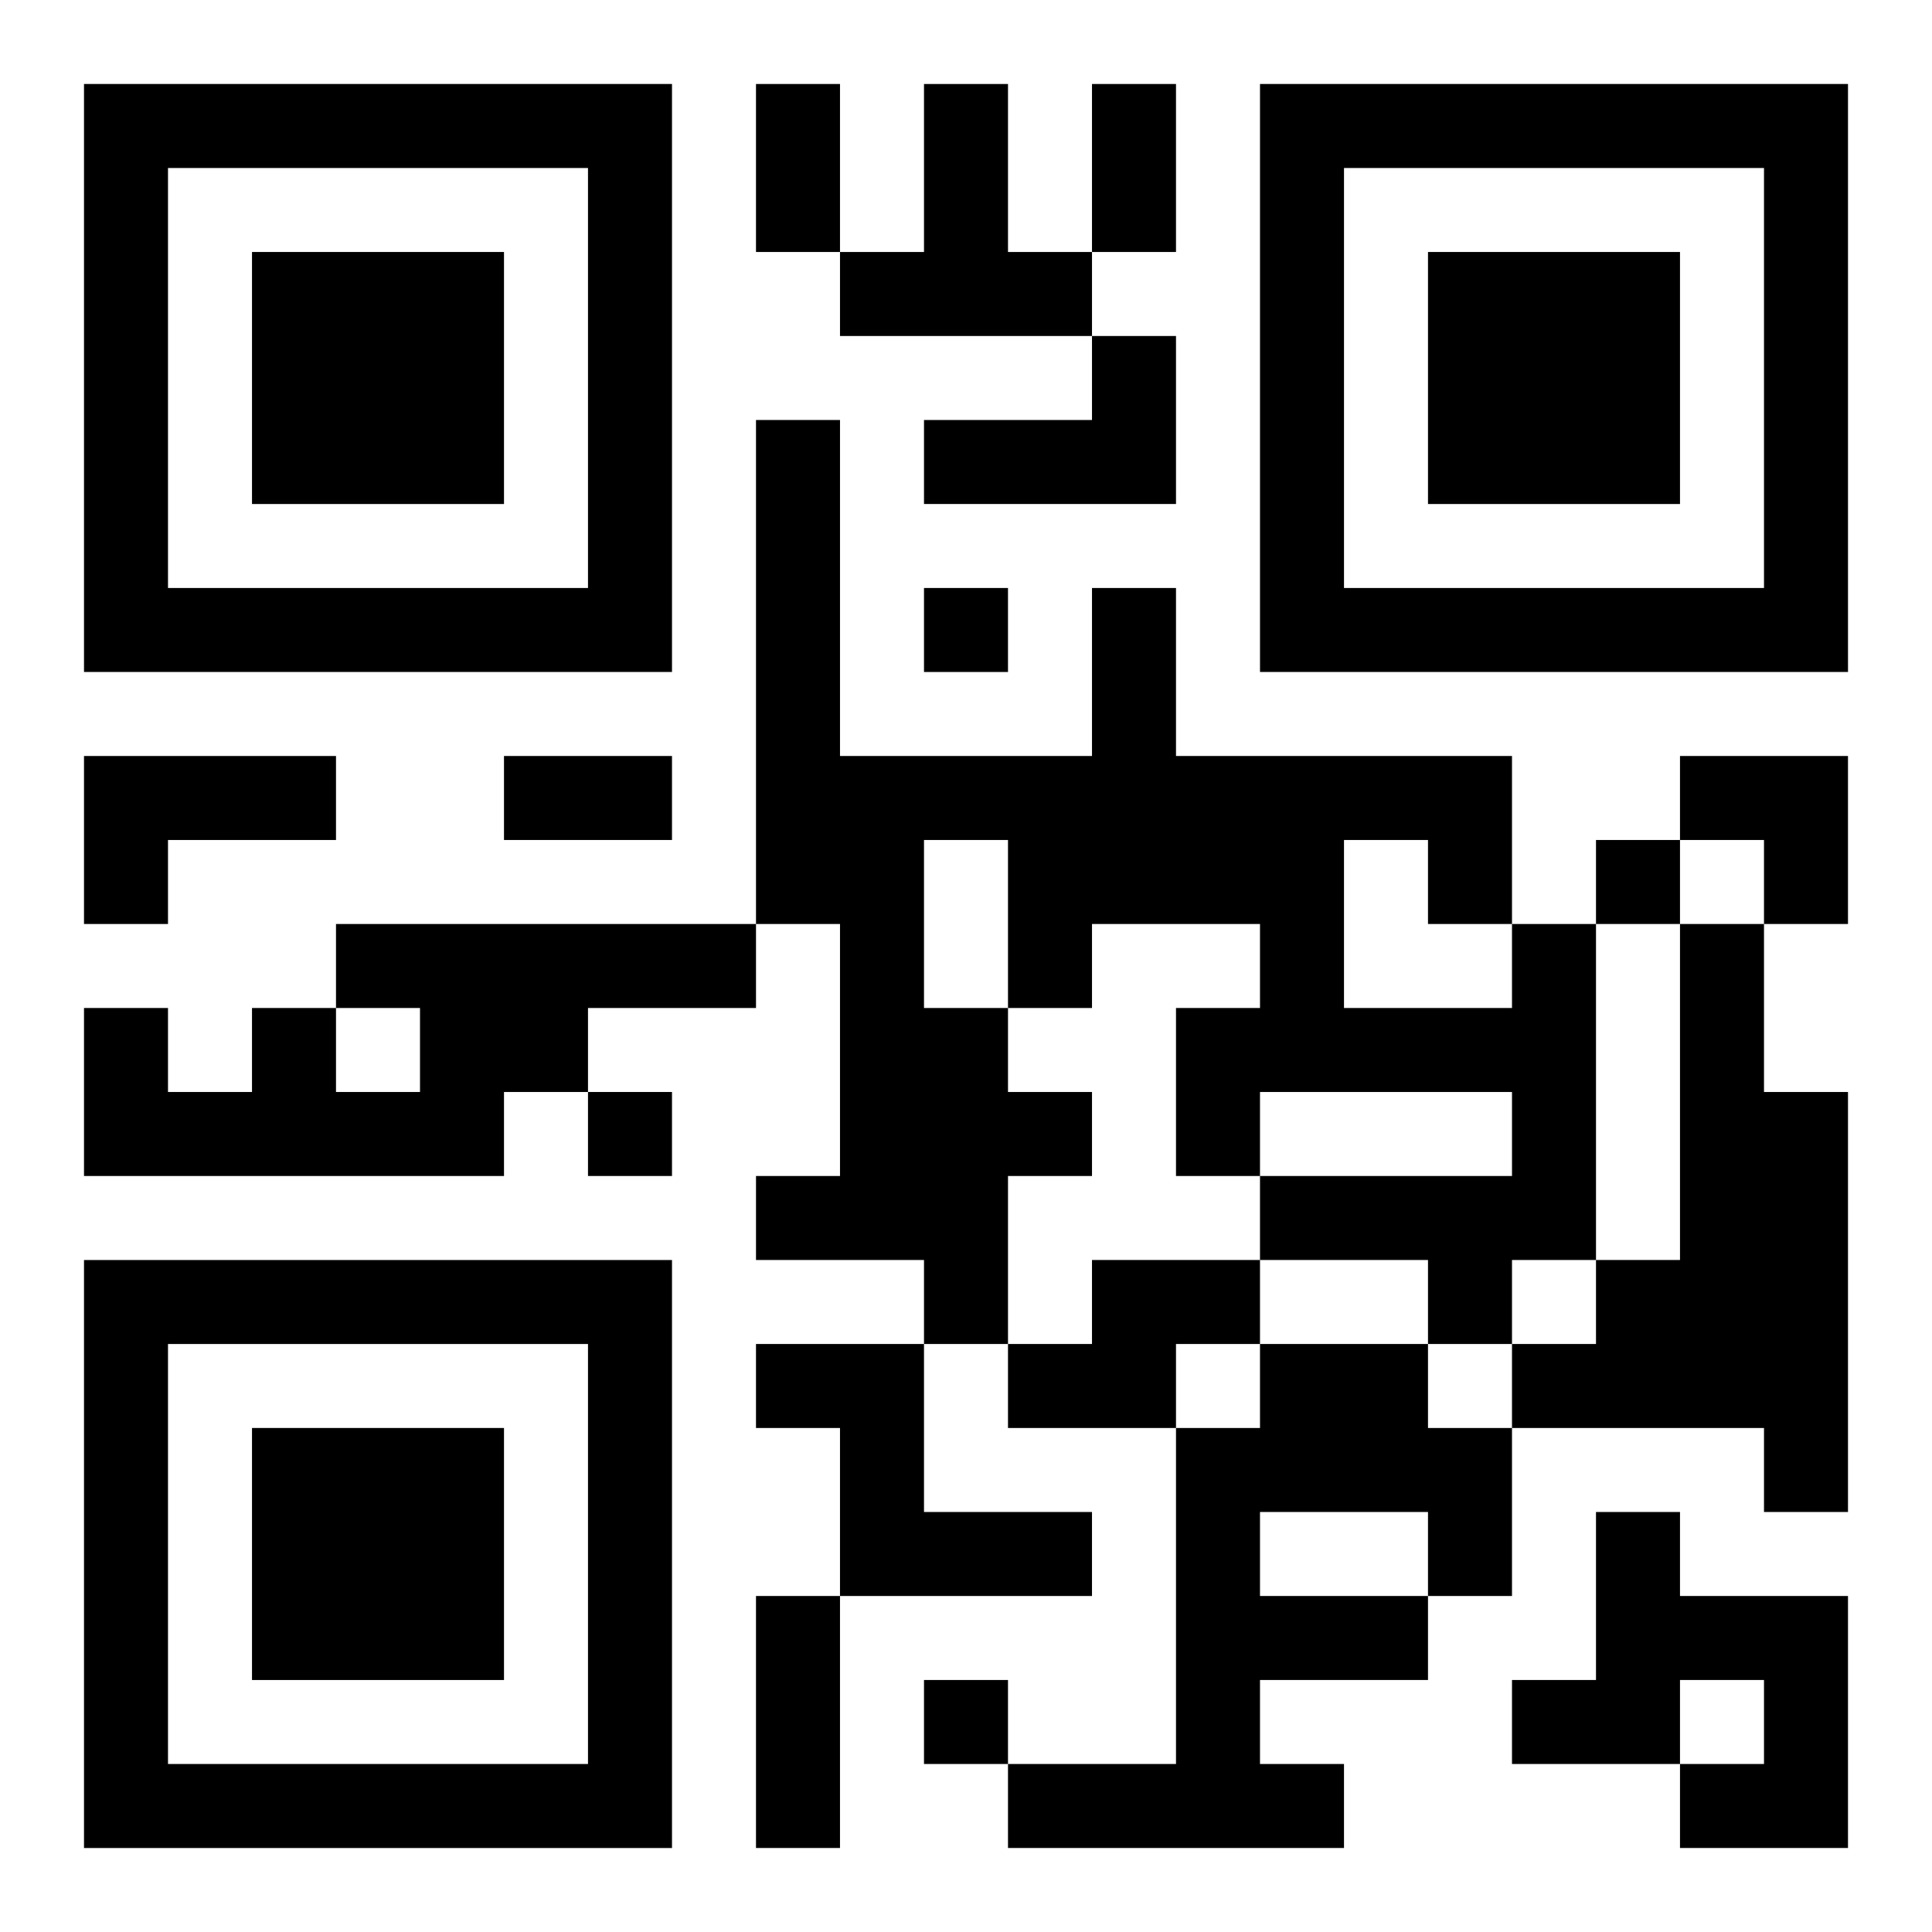 <?xml version="1.0" encoding="UTF-8"?>
<svg width="250" height="250" baseProfile="full" version="1.1" viewBox="-1 -1 23 23" xmlns="http://www.w3.org/2000/svg" xmlns:xlink="http://www.w3.org/1999/xlink"><symbol id="a"><path d="m0 7v7h7v-7h-7zm1 1h5v5h-5v-5zm1 1v3h3v-3h-3z"/></symbol><use y="-7" xlink:href="#a"/><use y="7" xlink:href="#a"/><use x="14" y="-7" xlink:href="#a"/><path d="m10 0h1v2h1v1h-3v-1h1v-2m2 3h1v2h-3v-1h2v-1m-12 5h3v1h-2v1h-1v-2m3 2h5v1h-2v1h-1v1h-5v-2h1v1h1v-1h1v1h1v-1h-1v-1m14 0h1v4h-1v1h-1v-1h-2v-1h3v-1h-3v1h-1v-2h1v-1h-2v1h-1v1h1v1h-1v2h-1v-1h-2v-1h1v-3h-1v-6h1v4h3v-2h1v2h4v2m-7-1v2h1v-2h-1m5 0v2h2v-1h-1v-1h-1m4 1h1v2h1v5h-1v-1h-3v-1h1v-1h1v-4m-7 4h2v1h-1v1h-2v-1h1v-1m-4 1h2v2h2v1h-3v-2h-1v-1m6 0h2v1h1v2h-1v1h-2v1h1v1h-4v-1h2v-4h1v-1m0 2v1h2v-1h-2m4 0h1v1h2v3h-2v-1h1v-1h-1v1h-2v-1h1v-2m-8-11v1h1v-1h-1m8 3v1h1v-1h-1m-12 3v1h1v-1h-1m4 7v1h1v-1h-1m-2-19h1v2h-1v-2m4 0h1v2h-1v-2m-7 8h2v1h-2v-1m3 10h1v3h-1v-3m11-10h2v2h-1v-1h-1z"/></svg>
